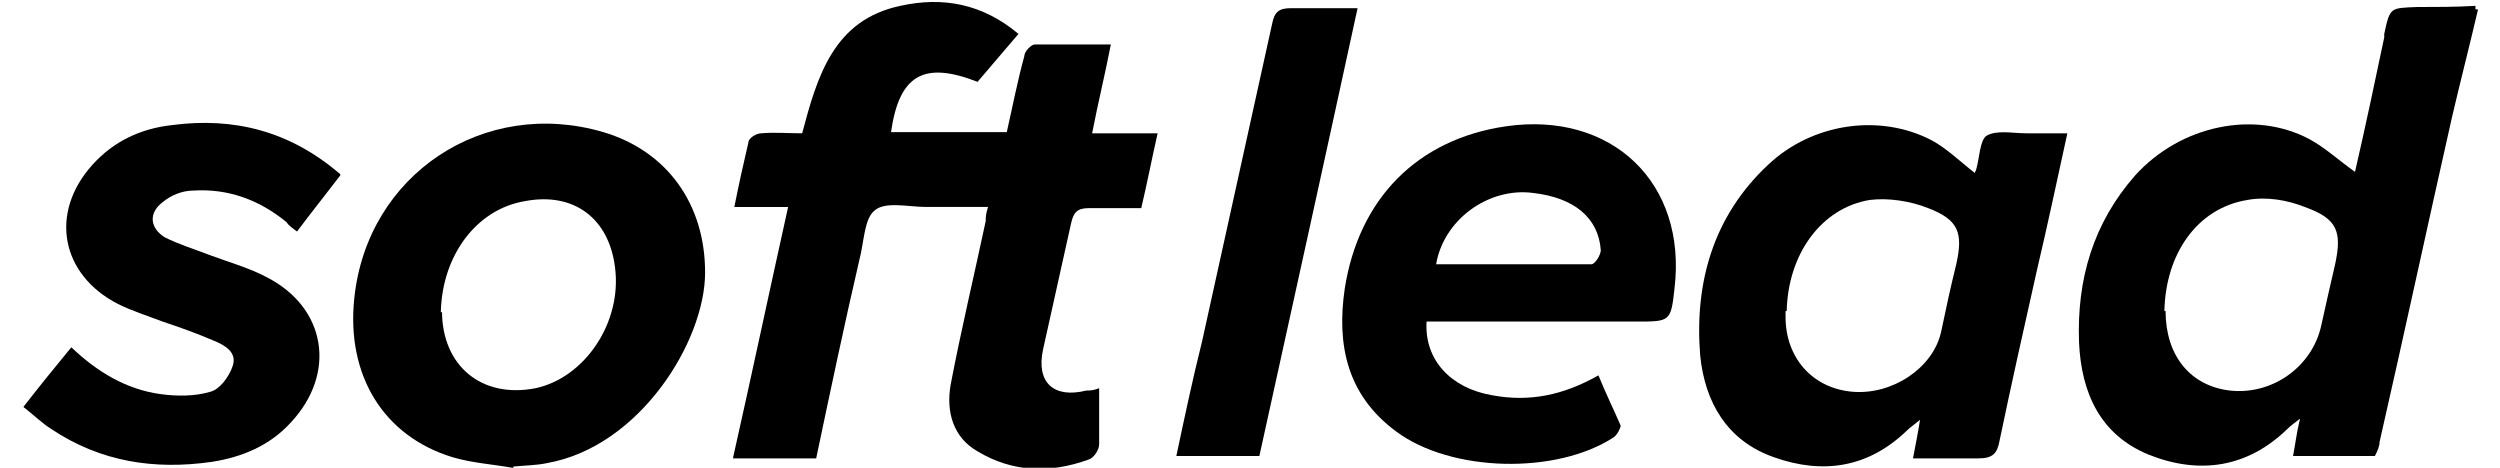  <svg xmlns="http://www.w3.org/2000/svg" version="1.1" viewBox="0 0 213.8 40"><!-- Generator: Adobe Illustrator 29.6.1, SVG Export Plug-In . SVG Version: 2.1.1 Build 9) --><path d="M211.9.9c-.7,3-1.5,6.1-2.2,9.1-2.1,9.3-4.1,18.6-6.2,27.8,0,.4-.2.8-.4,1.2h-7c.2-1,.3-2,.6-3.2-.5.4-.8.6-1.1.9-3.4,3.3-7.5,3.9-11.8,2.2-4.2-1.7-5.8-5.3-6-9.6-.2-5.4,1.2-10.2,4.8-14.3,3.9-4.3,10.2-5.6,14.9-3.1,1.3.7,2.5,1.8,3.9,2.8.9-3.9,1.7-7.7,2.5-11.5v-.3c.5-2.3.5-2.2,2.8-2.3,1.7,0,3.3,0,5-.1v.3h.2v.1ZM185.2,26.6c0,3.8,2.1,6.4,5.5,6.8,3.6.4,7-2,7.8-5.5.4-1.8.8-3.6,1.2-5.3.6-2.8.2-3.9-2.6-4.9-1.5-.6-3.3-.9-4.9-.6-4.3.7-7,4.6-7.1,9.5,0,0,.1,0,.1,0Z" /><path d="M62.7,39.1c1.6-7.1,3.1-14.2,4.7-21.4h-4.6c.4-2,.8-3.8,1.2-5.5,0-.4.7-.8,1.1-.8,1.1-.1,2.3,0,3.5,0,1.3-4.9,2.7-9.7,8.4-10.9,3.6-.8,7-.2,10.1,2.4-1.2,1.4-2.4,2.8-3.5,4.1-4.6-1.8-6.7-.6-7.4,4.3h9.9c.5-2.2.9-4.3,1.5-6.5,0-.4.6-1,.9-1h6.5c-.5,2.6-1.1,5-1.6,7.6h5.6c-.5,2.2-.9,4.3-1.4,6.4h-4.5c-1,0-1.3.4-1.5,1.3-.8,3.6-1.6,7.2-2.4,10.8-.6,2.8.9,4.2,3.7,3.5.3,0,.6,0,1.1-.2v4.8c0,.5-.5,1.2-.9,1.3-3.3,1.2-6.5,1.1-9.5-.7-2.1-1.2-2.7-3.4-2.3-5.7.9-4.7,2-9.3,3-14,0-.3,0-.6.2-1.2h-5.3c-1.5,0-3.5-.5-4.4.3-.9.7-.9,2.7-1.3,4.2-1.3,5.6-2.5,11.3-3.7,17h-7.3.2v-.1Z" /><path d="M168.9,14.7s.1-.1.1-.2c.3-1,.3-2.5.9-2.9.9-.5,2.2-.2,3.4-.2h3.5c-.9,4.1-1.7,7.9-2.6,11.7-1.1,4.9-2.2,9.8-3.2,14.6-.2,1.1-.6,1.5-1.8,1.5h-5.6c.2-1.1.4-2,.6-3.3-.6.5-.9.7-1.1.9-3.3,3.2-7.2,3.8-11.4,2.3-4-1.4-5.9-4.7-6.3-8.7-.5-6.2,1.1-11.9,5.8-16.3,3.8-3.6,9.6-4.4,14-2.1,1.3.7,2.4,1.8,3.7,2.8h0v-.1ZM152.7,26.6v.5c0,3.5,2.3,6.1,5.7,6.4s6.9-2,7.6-5.1c.4-1.9.8-3.8,1.3-5.8.6-2.7.2-3.8-2.4-4.8-1.5-.6-3.4-.9-5-.7-4.2.7-7,4.7-7.1,9.5,0,0-.1,0-.1,0Z" /><path d="M43.8,40c-1.7-.3-3.4-.4-5.1-.9-5.9-1.8-9.1-7-8.4-13.6,1.1-10.6,11.1-17.2,21.3-14.2,5.4,1.6,8.7,6.1,8.7,12s-5.6,14.9-13.5,16.3c-.9.2-1.9.2-2.9.3h0v.1h-.1ZM37.8,26.6c0,4.7,3.4,7.5,8,6.6,4.2-.9,7.4-5.6,6.8-10.3-.5-4.2-3.5-6.5-7.7-5.7-4.2.7-7.1,4.7-7.2,9.5h.1v-.1Z" /><path d="M122,27.5c-.2,3.3,2.1,5.7,5.6,6.3,3.2.6,6.1,0,9.1-1.7.6,1.5,1.3,2.9,1.9,4.3,0,.2-.3.8-.6,1-4.9,3.2-13.9,3-18.6-.5-4.2-3.1-5.1-7.4-4.4-12.2,1.2-7.7,6.2-12.8,13.8-13.9,9-1.3,15.5,4.8,14.4,13.9-.3,2.8-.4,2.8-3.2,2.8h-18,0ZM122.8,22.6h13.3c.3,0,.8-.8.8-1.2-.2-2.8-2.3-4.5-5.8-4.9-3.8-.5-7.7,2.3-8.3,6.2h0v-.1Z" /><path d="M29.1,15c-1.3,1.7-2.5,3.2-3.7,4.8-.4-.3-.7-.5-.9-.8-2.3-1.9-5-2.9-8-2.7-.9,0-1.9.4-2.6,1-1.2.9-1.1,2.2.2,3,1.2.6,2.5,1,3.8,1.5,1.6.6,3.4,1.1,4.9,1.9,5.1,2.6,6,8.2,2.1,12.4-1.8,2-4.2,3-6.8,3.4-4.9.7-9.5,0-13.7-2.8-.8-.5-1.5-1.2-2.4-1.9,1.4-1.8,2.7-3.4,4.1-5.1,2.2,2.1,4.7,3.6,7.6,4,1.4.2,3,.2,4.3-.2.8-.2,1.6-1.3,1.9-2.2.4-1.2-.7-1.8-1.7-2.2-1.4-.6-2.8-1.1-4.3-1.6-1.3-.5-2.6-.9-3.8-1.5-4.9-2.5-5.9-7.8-2.2-11.9,1.8-2,4.1-3.1,6.8-3.4,5.3-.7,10.1.5,14.4,4.2h0v.1Z" /><path d="M116.1.7c-2.8,12.9-5.6,25.6-8.4,38.3h-7.1c.7-3.3,1.4-6.6,2.2-9.8,2-9.1,4-18.1,6-27.2.2-1,.6-1.3,1.6-1.3h5.8-.1Z" /></svg>
